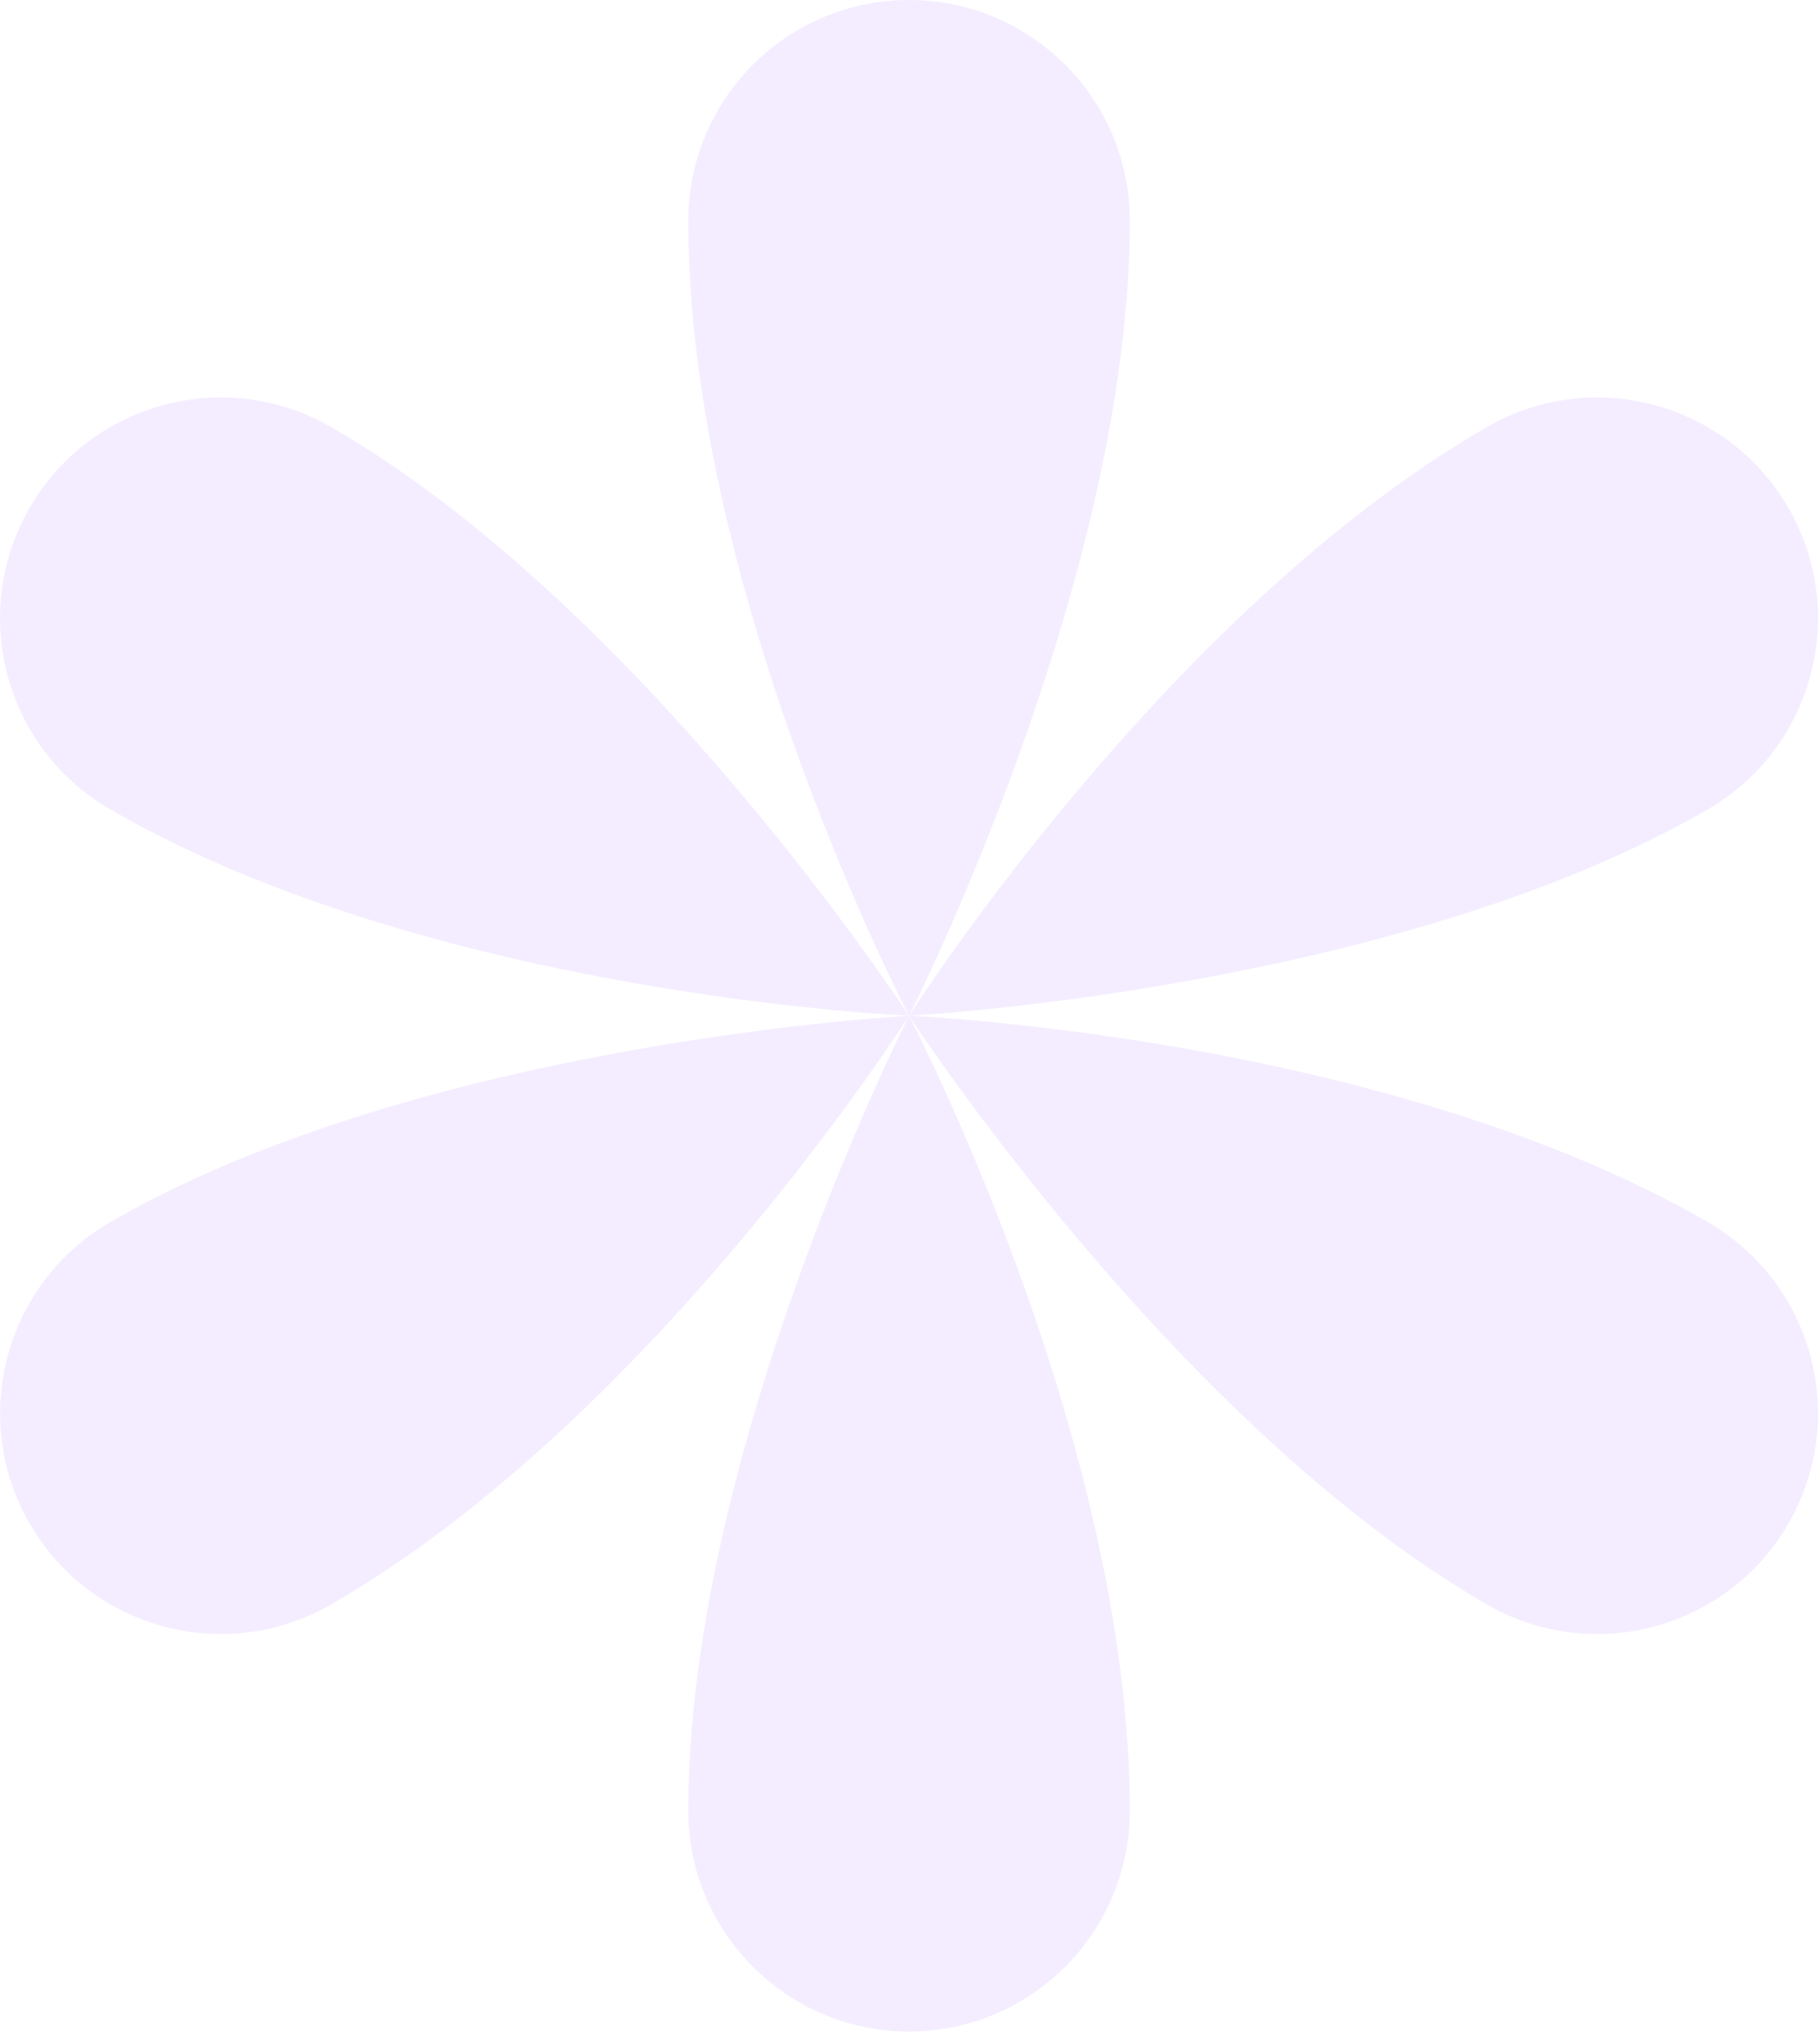<svg width="129" height="145" viewBox="0 0 129 145" fill="none" xmlns="http://www.w3.org/2000/svg">
<g id="Group 35" opacity="0.3">
<g id="Group 34">
<path id="Vector" d="M80.168 15.665C80.168 41.272 64.503 72.055 64.503 72.055C64.503 72.055 48.838 42.089 48.838 15.665C48.838 7.014 55.852 0 64.503 0C73.154 0 80.168 7.014 80.168 15.665Z" fill="#D9C2FF"/>
<path id="Vector_2" d="M23.499 30.295C45.675 43.099 64.499 72.054 64.499 72.054C64.499 72.054 30.715 70.636 7.833 57.424C0.341 53.098 -2.224 43.519 2.102 36.027C6.427 28.534 16.006 25.97 23.499 30.295Z" fill="#D9C2FF"/>
<path id="Vector_3" d="M7.838 86.685C30.015 73.881 64.504 72.055 64.504 72.055C64.504 72.055 46.385 100.602 23.504 113.814C16.011 118.139 6.432 115.57 2.107 108.082C-2.219 100.59 0.35 91.011 7.838 86.685Z" fill="#D9C2FF"/>
<path id="Vector_4" d="M48.838 128.444C48.838 102.837 64.503 72.055 64.503 72.055C64.503 72.055 80.168 102.02 80.168 128.444C80.168 137.095 73.154 144.109 64.503 144.109C55.852 144.109 48.838 137.095 48.838 128.444Z" fill="#D9C2FF"/>
<path id="Vector_5" d="M105.502 113.814C83.326 101.01 64.502 72.055 64.502 72.055C64.502 72.055 98.286 73.473 121.168 86.685C128.66 91.011 131.225 100.59 126.899 108.082C122.574 115.574 112.995 118.139 105.502 113.814Z" fill="#D9C2FF"/>
<path id="Vector_6" d="M121.168 57.425C98.991 70.228 64.502 72.055 64.502 72.055C64.502 72.055 82.621 43.508 105.502 30.296C112.995 25.971 122.574 28.54 126.899 36.028C131.225 43.52 128.656 53.099 121.168 57.425Z" fill="#D9C2FF"/>
</g>
</g>
</svg>
